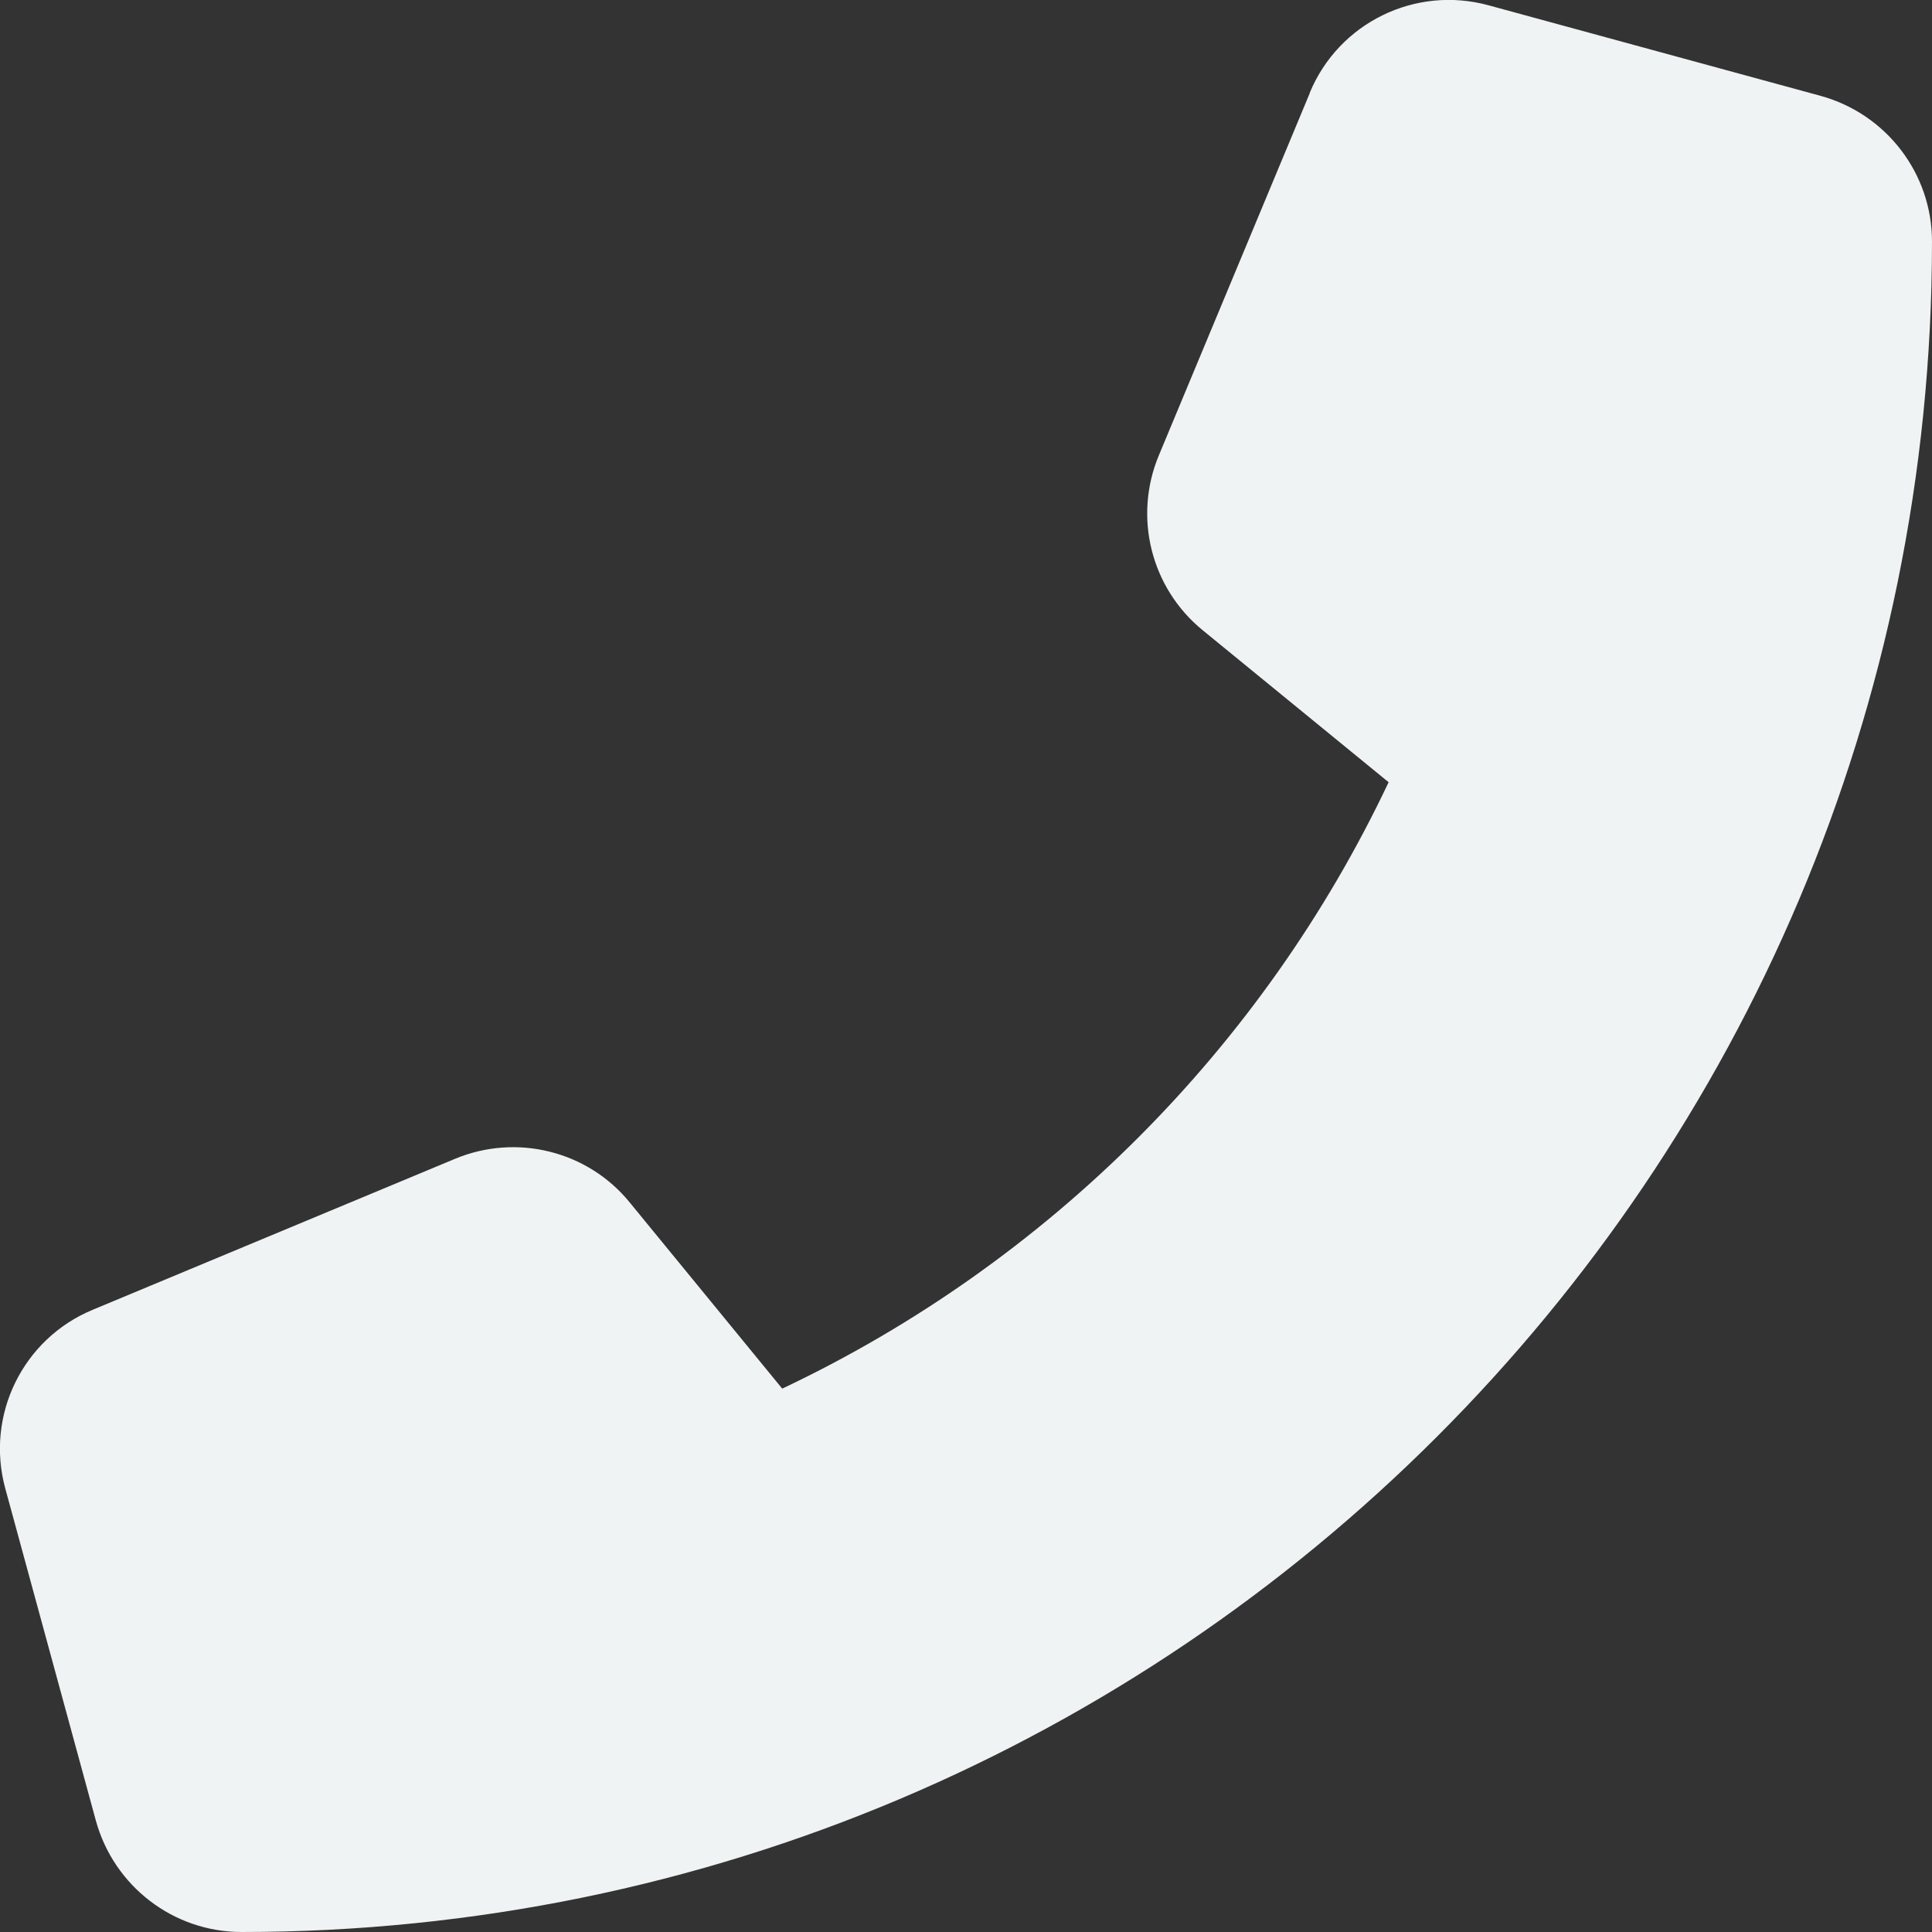 <svg width="24" height="24" viewBox="0 0 24 24" fill="none" xmlns="http://www.w3.org/2000/svg">
<rect x="0" y="0" width="24" height="24" fill="#333333" stroke="none"/>
<path d="M16.27 1.153C16.631 0.281 17.583 -0.183 18.492 0.066L22.617 1.191C23.433 1.416 24 2.156 24 3C24 14.597 14.597 24 3 24C2.156 24 1.416 23.433 1.191 22.617L0.066 18.492C-0.183 17.583 0.281 16.631 1.153 16.27L5.653 14.395C6.417 14.077 7.303 14.297 7.824 14.939L9.717 17.25C13.017 15.689 15.689 13.017 17.25 9.717L14.939 7.828C14.297 7.303 14.077 6.422 14.395 5.658L16.27 1.158V1.153Z" fill="#EFF3F4"/>
</svg>
